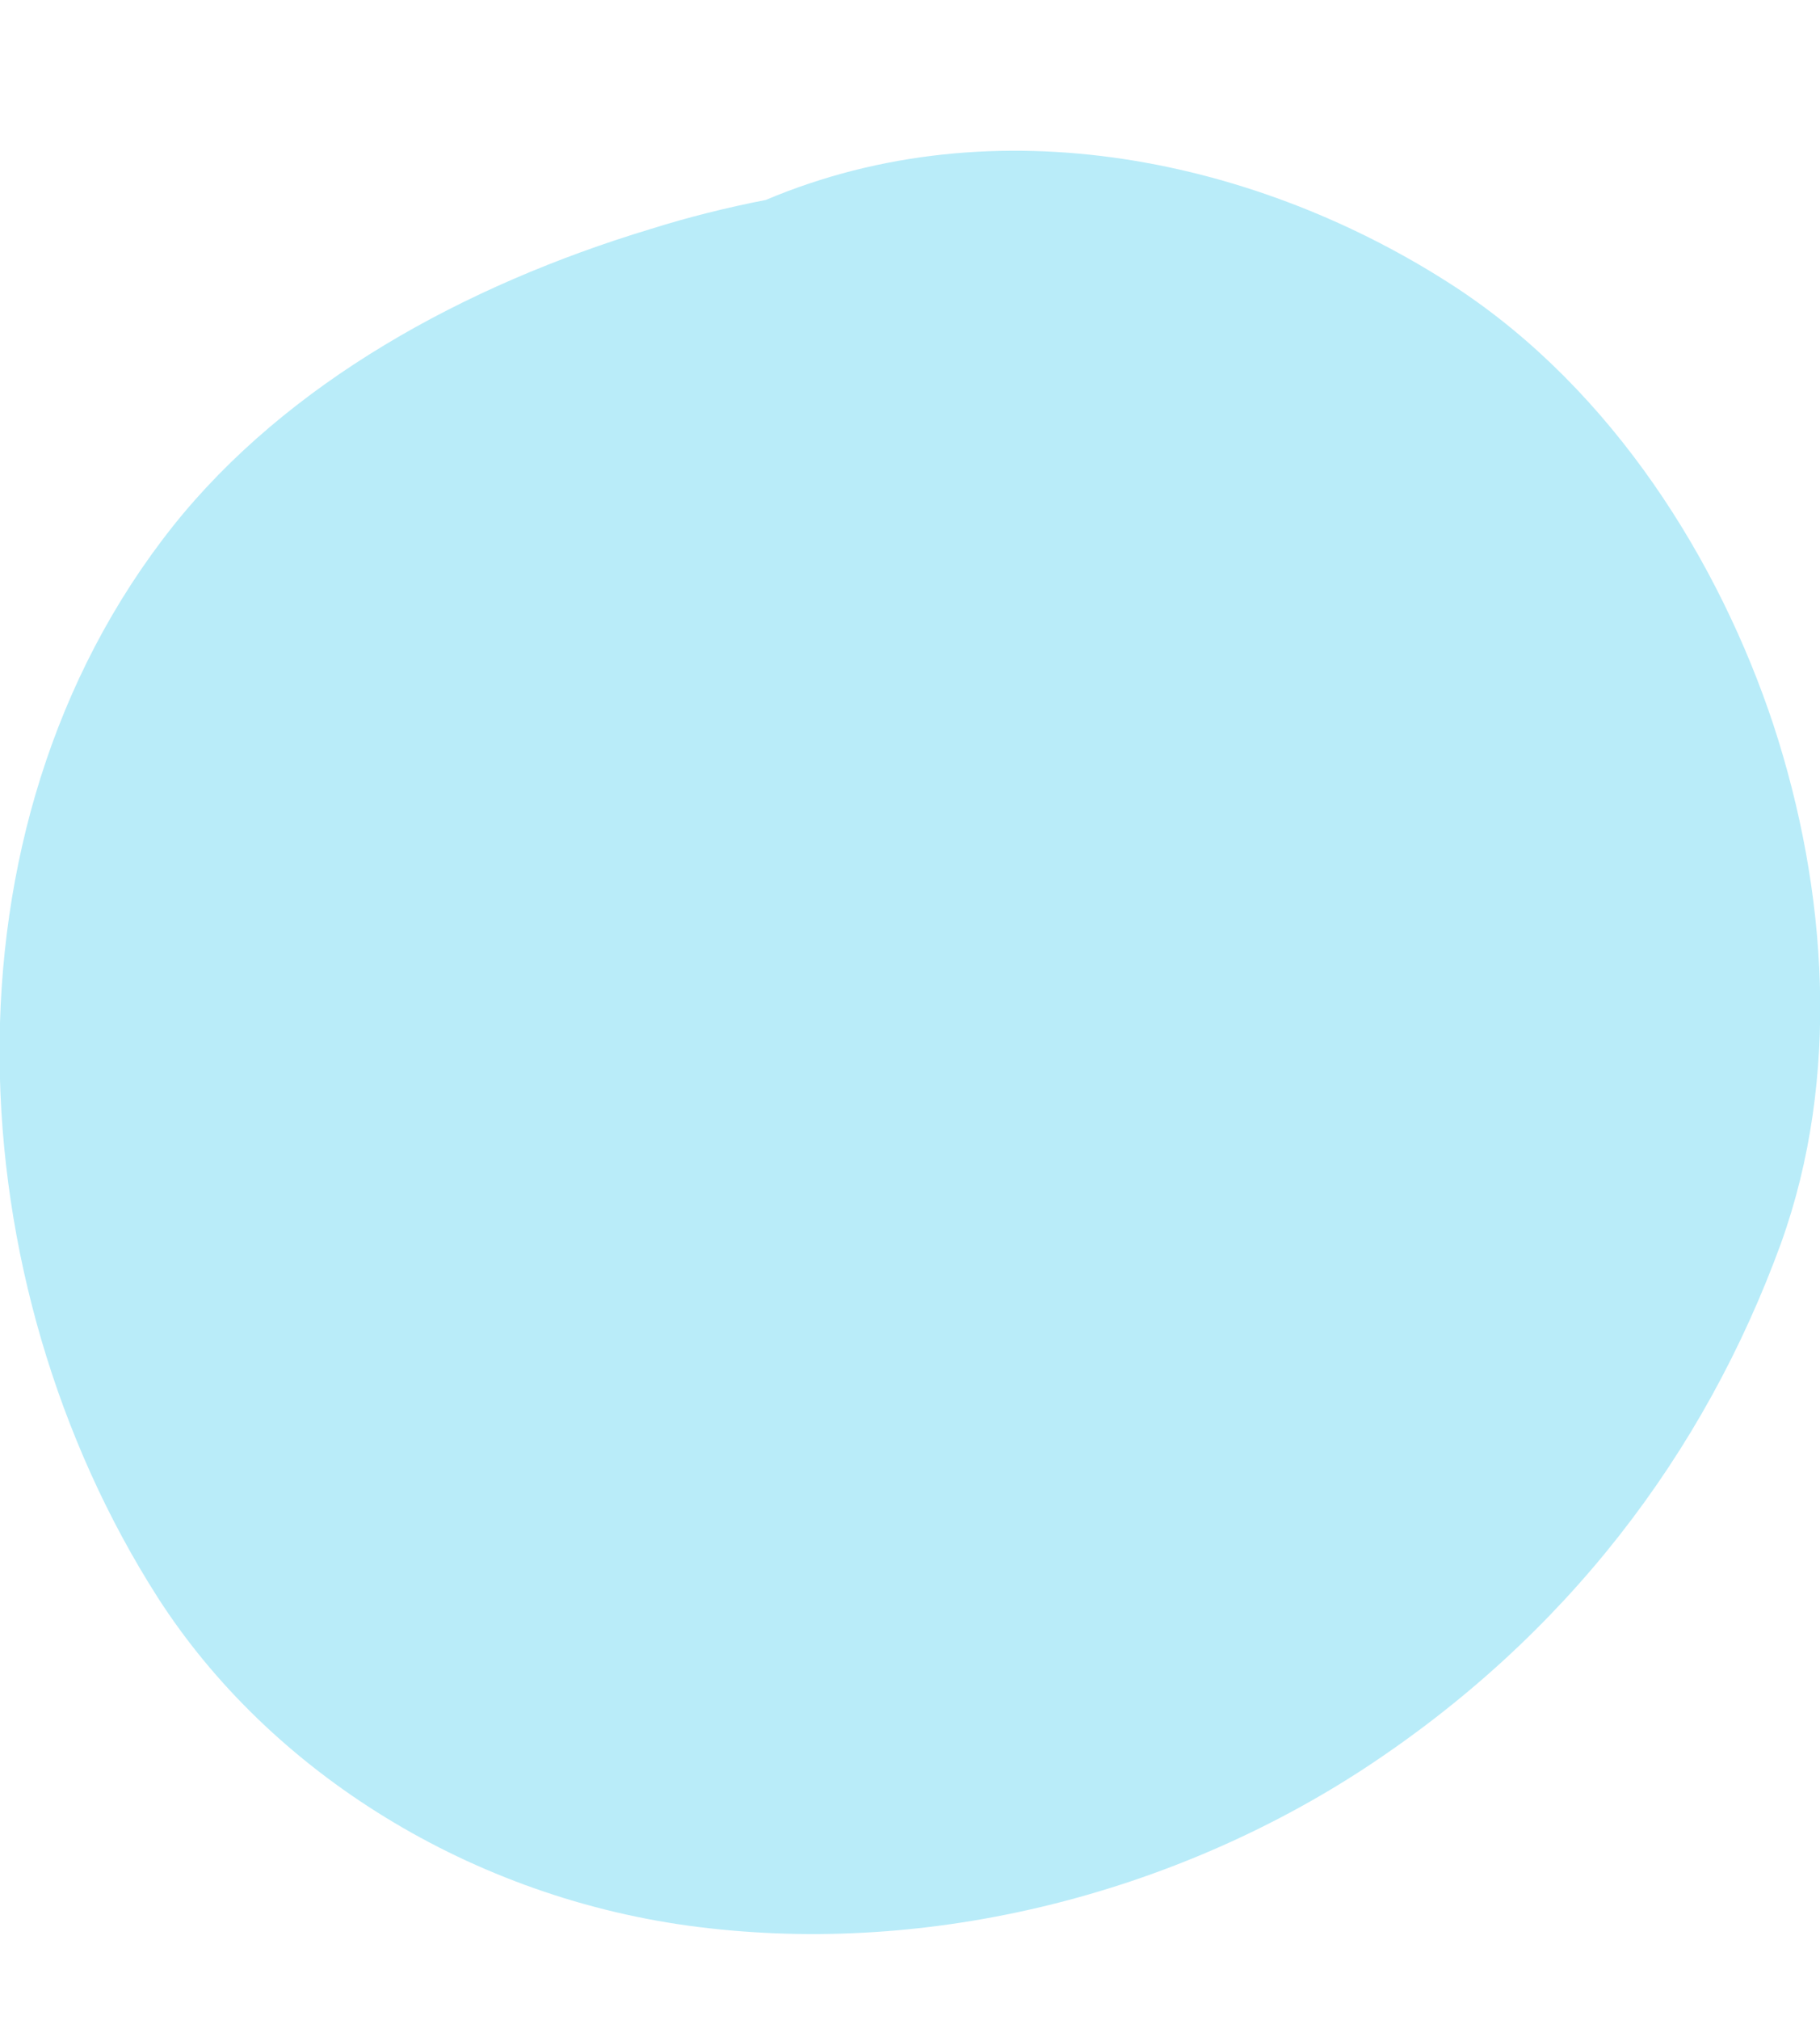 <svg version="1.1" id="Layer_1" xmlns="http://www.w3.org/2000/svg" xmlns:xlink="http://www.w3.org/1999/xlink" x="0px" y="0px"
   viewBox="0 0 168.5 186.9" style="enable-background:new 0 0 168.5 186.9;" xml:space="preserve">
  <path fill="#b2eaf9" opacity="0.9" d="M164.2,67.1c-5-15.1-14.8-30.9-29.4-40.5c-18.2-11.9-42.6-17.1-63.9-8.1c-3.6,0.7-7.2,1.6-10.7,2.7
  C43,26.4,26.6,35.4,16,48.7c-22.3,28.1-20,70-1.4,99.1c10.4,16.2,29.1,27.9,50.1,30.5c21.7,2.7,44-3.2,61.5-14.6
  c18.8-12.3,31.6-29.2,38.7-48.7C170.4,99.7,169.2,82.4,164.2,67.1z"/>
</svg>
